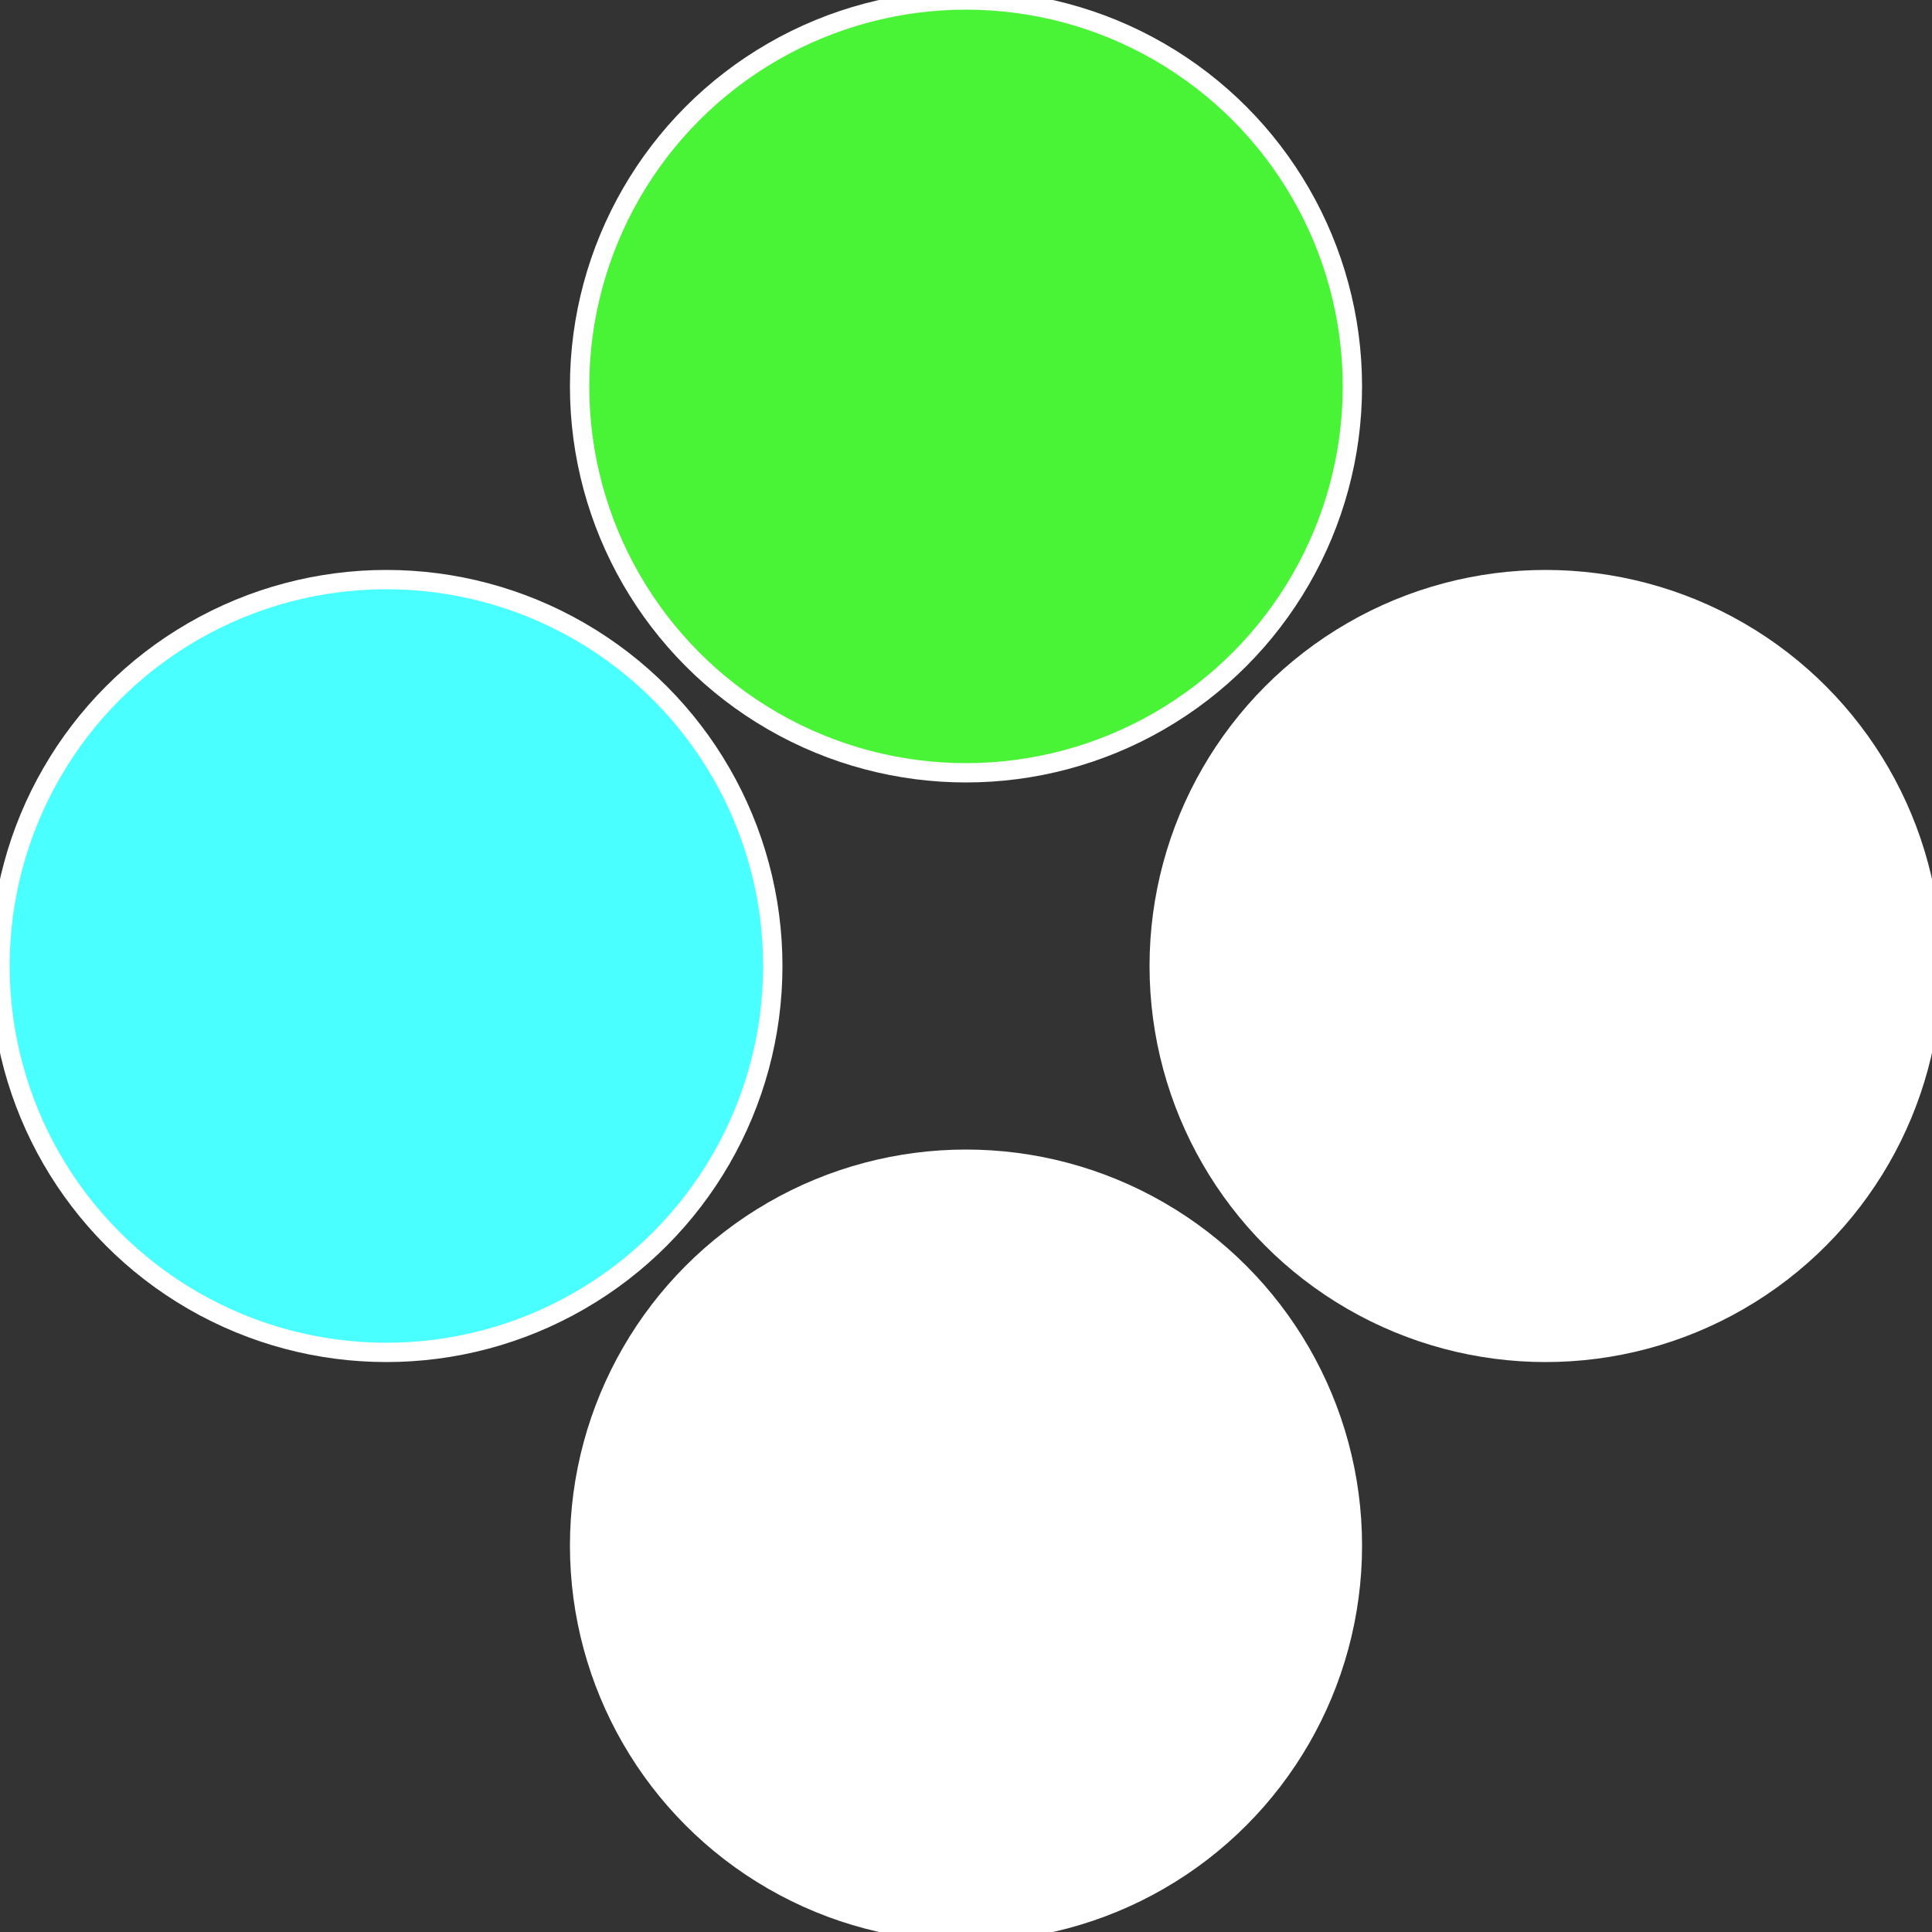 <?xml version="1.0" standalone="no"?>
<svg width="500" height="500" viewBox="-1 -1 2 2" xmlns="http://www.w3.org/2000/svg">
 
                <rect x="-1" y="-1" width="2" height="2" fill="#333333" stroke="none"/>
 
                <circle cx="0.6" cy="0" r="0.4" fill="#fffffffffffffc7149f23" stroke="#fff" stroke-width="1%" />
             
                <circle cx="3.6739403974421E-17" cy="0.6" r="0.4" fill="#fffffffffffffc71fffffffffffffcda49f" stroke="#fff" stroke-width="1%" />
             
                <circle cx="-0.6" cy="7.3478807948841E-17" r="0.4" fill="#49ffffffffffffffc71f1" stroke="#fff" stroke-width="1%" />
             
                <circle cx="-1.1021821192326E-16" cy="-0.6" r="0.4" fill="#49f436fffffffffffffc71" stroke="#fff" stroke-width="1%" />
            </svg>
